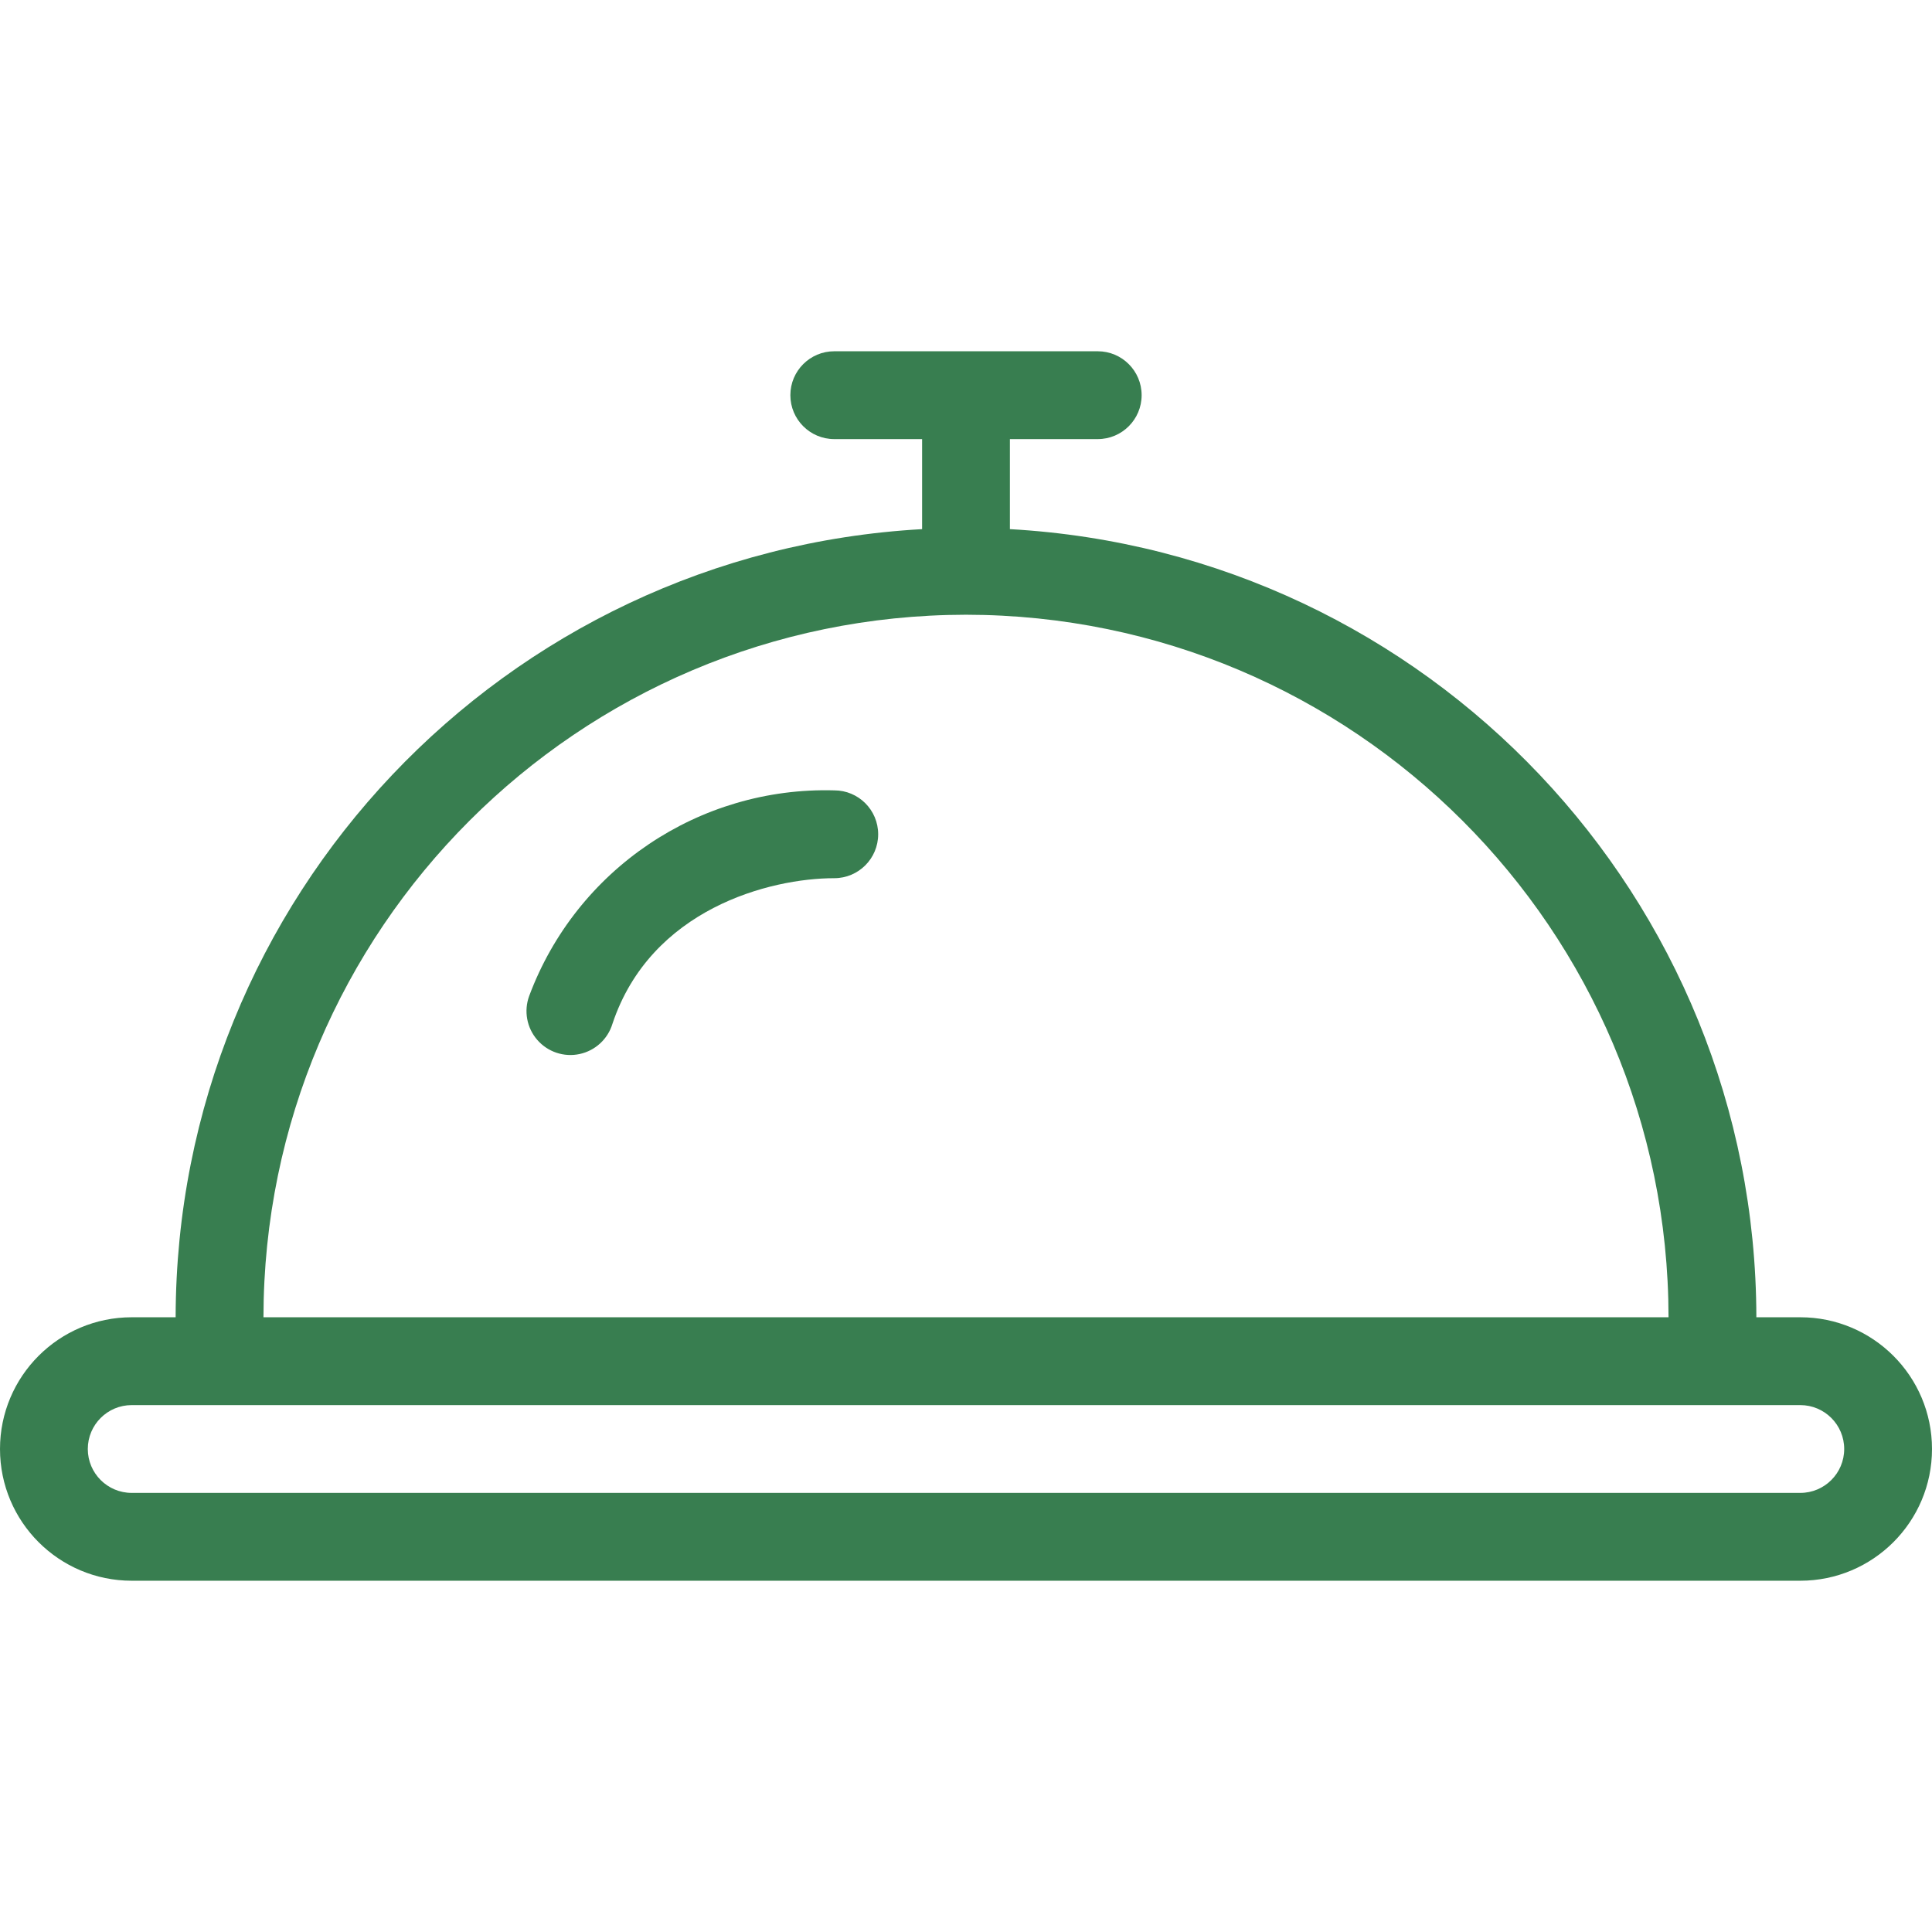 <svg width="76" height="76" viewBox="0 0 76 76" fill="none" xmlns="http://www.w3.org/2000/svg">
<path d="M70.818 51.818H69.091C69.064 35.336 56.184 21.737 39.727 20.815V17.273H43.182C44.136 17.273 44.909 16.499 44.909 15.545C44.909 14.591 44.136 13.818 43.182 13.818H32.818C31.864 13.818 31.091 14.591 31.091 15.545C31.091 16.499 31.864 17.273 32.818 17.273H36.273V20.815C19.816 21.737 6.936 35.336 6.909 51.818H5.182C2.32 51.818 0 54.138 0 57C0 59.862 2.32 62.182 5.182 62.182H70.818C73.68 62.182 76 59.862 76 57C76 54.138 73.68 51.818 70.818 51.818ZM38 24.182C53.256 24.199 65.619 36.562 65.636 51.818H10.364C10.381 36.562 22.744 24.199 38 24.182ZM70.818 58.727H5.182C4.228 58.727 3.454 57.954 3.454 57C3.454 56.046 4.228 55.273 5.182 55.273H70.818C71.772 55.273 72.546 56.046 72.546 57C72.546 57.954 71.772 58.727 70.818 58.727Z" fill="#387E50"/>
<path d="M32.818 31.091C27.499 30.943 22.675 34.195 20.816 39.181C20.6 39.771 20.722 40.433 21.135 40.907C21.548 41.382 22.185 41.595 22.8 41.463C23.415 41.331 23.91 40.876 24.092 40.274C25.6 35.753 30.286 34.546 32.818 34.546C33.772 34.546 34.545 33.772 34.545 32.818C34.545 31.864 33.772 31.091 32.818 31.091Z" fill="#387E50"/>
</svg>
